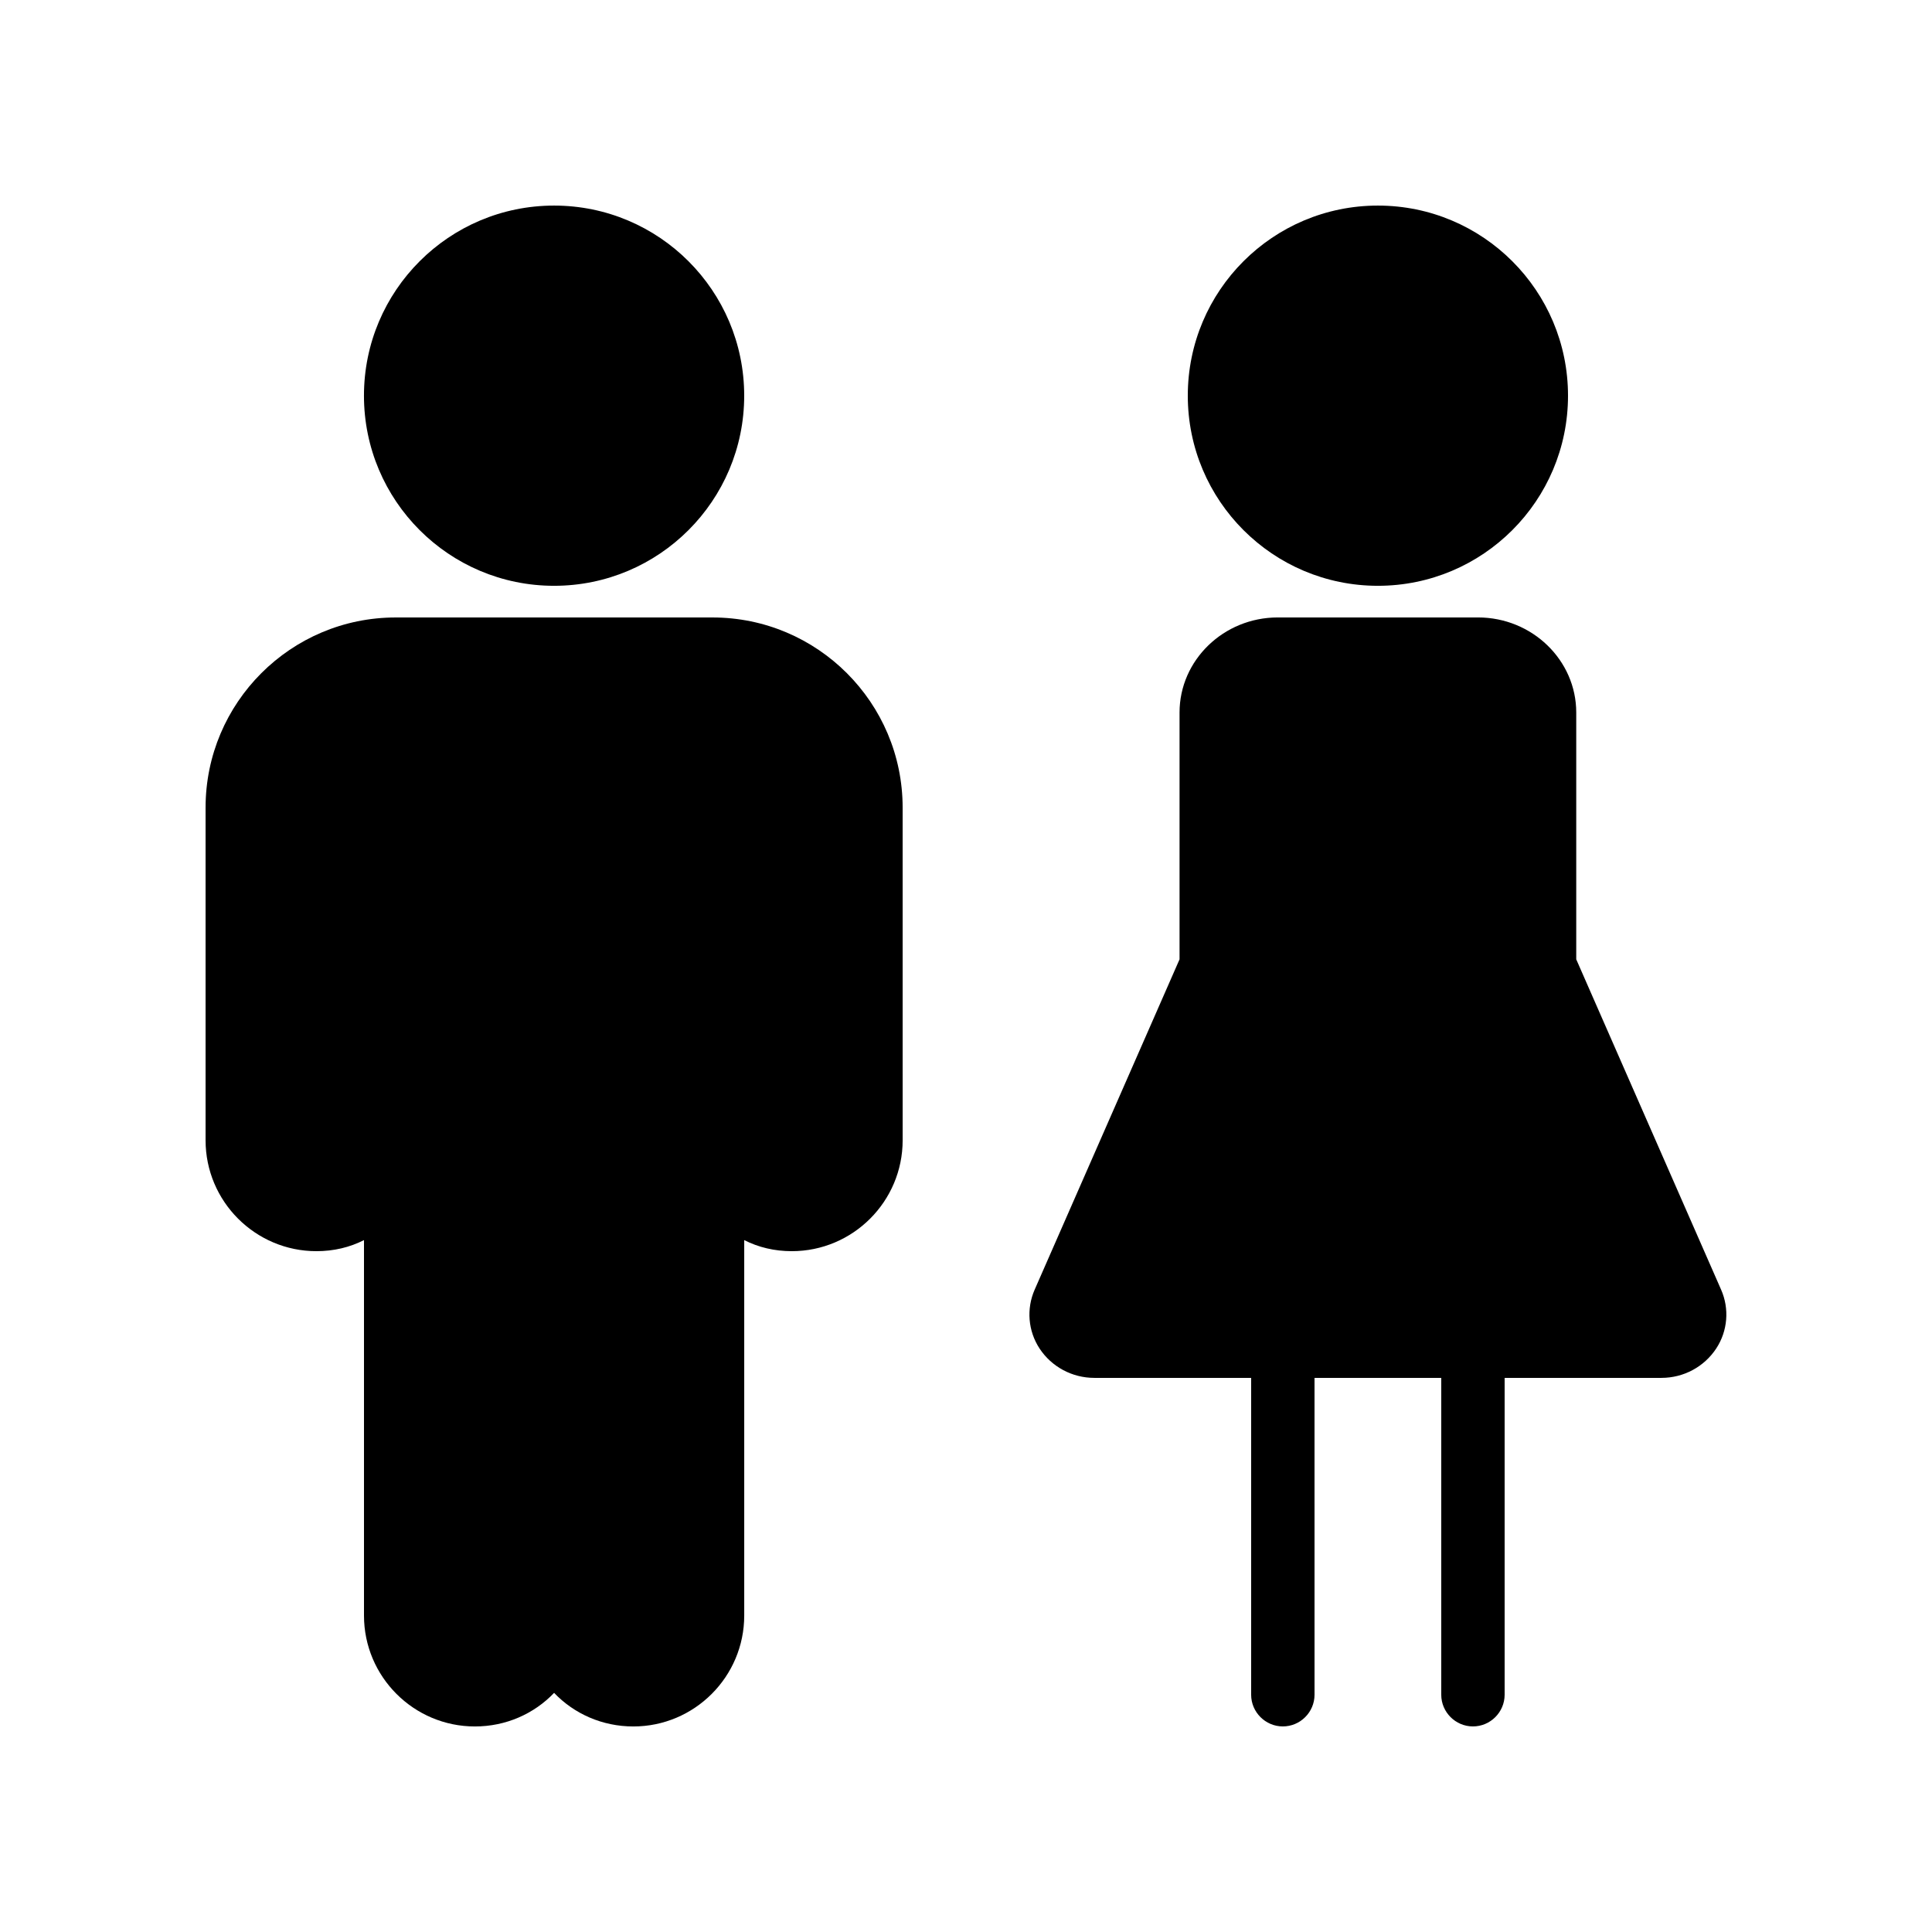 <?xml version="1.0" encoding="UTF-8"?>
<!-- Uploaded to: SVG Find, www.svgrepo.com, Generator: SVG Find Mixer Tools -->
<svg fill="#000000" width="800px" height="800px" version="1.1" viewBox="144 144 512 512" xmlns="http://www.w3.org/2000/svg">
 <g>
  <path d="m341.22 248.86c0 27.824-22.559 50.383-50.383 50.383-27.824 0-50.383-22.559-50.383-50.383s22.559-50.379 50.383-50.379c27.824 0 50.383 22.555 50.383 50.379"/>
  <path d="m198.48 358.02v88.168c0 16.203 13.18 29.387 29.387 29.387 4.535 0 8.816-1.008 12.594-2.938v99.5c0 16.207 13.184 29.391 29.391 29.391 8.23 0 15.703-3.359 20.992-8.902 5.289 5.543 12.762 8.902 20.992 8.902 16.207 0 29.391-13.184 29.391-29.391v-99.5c3.777 1.93 8.062 2.938 12.594 2.938 16.207 0 29.391-13.184 29.391-29.391l-0.004-88.164c0-27.793-22.586-50.383-50.383-50.383h-83.965c-27.793 0-50.379 22.59-50.379 50.383z"/>
  <path d="m561.72 398.23v-65.41c0-13.855-11.672-25.191-26.031-25.191h-53.066c-14.359 0-26.031 11.336-26.031 25.191v65.41l-38.375 87.496c-2.266 5.121-1.762 11 1.258 15.617 3.195 4.871 8.652 7.809 14.527 7.809h41.566v83.969c0 4.617 3.777 8.398 8.398 8.398 4.617 0 8.398-3.777 8.398-8.398l-0.004-83.969h33.586v83.969c0 4.617 3.777 8.398 8.398 8.398 4.617 0 8.398-3.777 8.398-8.398v-83.969h41.562c5.879 0 11.336-2.938 14.527-7.809 3.023-4.617 3.527-10.496 1.258-15.617z"/>
  <path d="m559.54 248.86c0 27.824-22.559 50.383-50.383 50.383s-50.379-22.559-50.379-50.383 22.555-50.379 50.379-50.379 50.383 22.555 50.383 50.379"/>
 </g>
</svg>